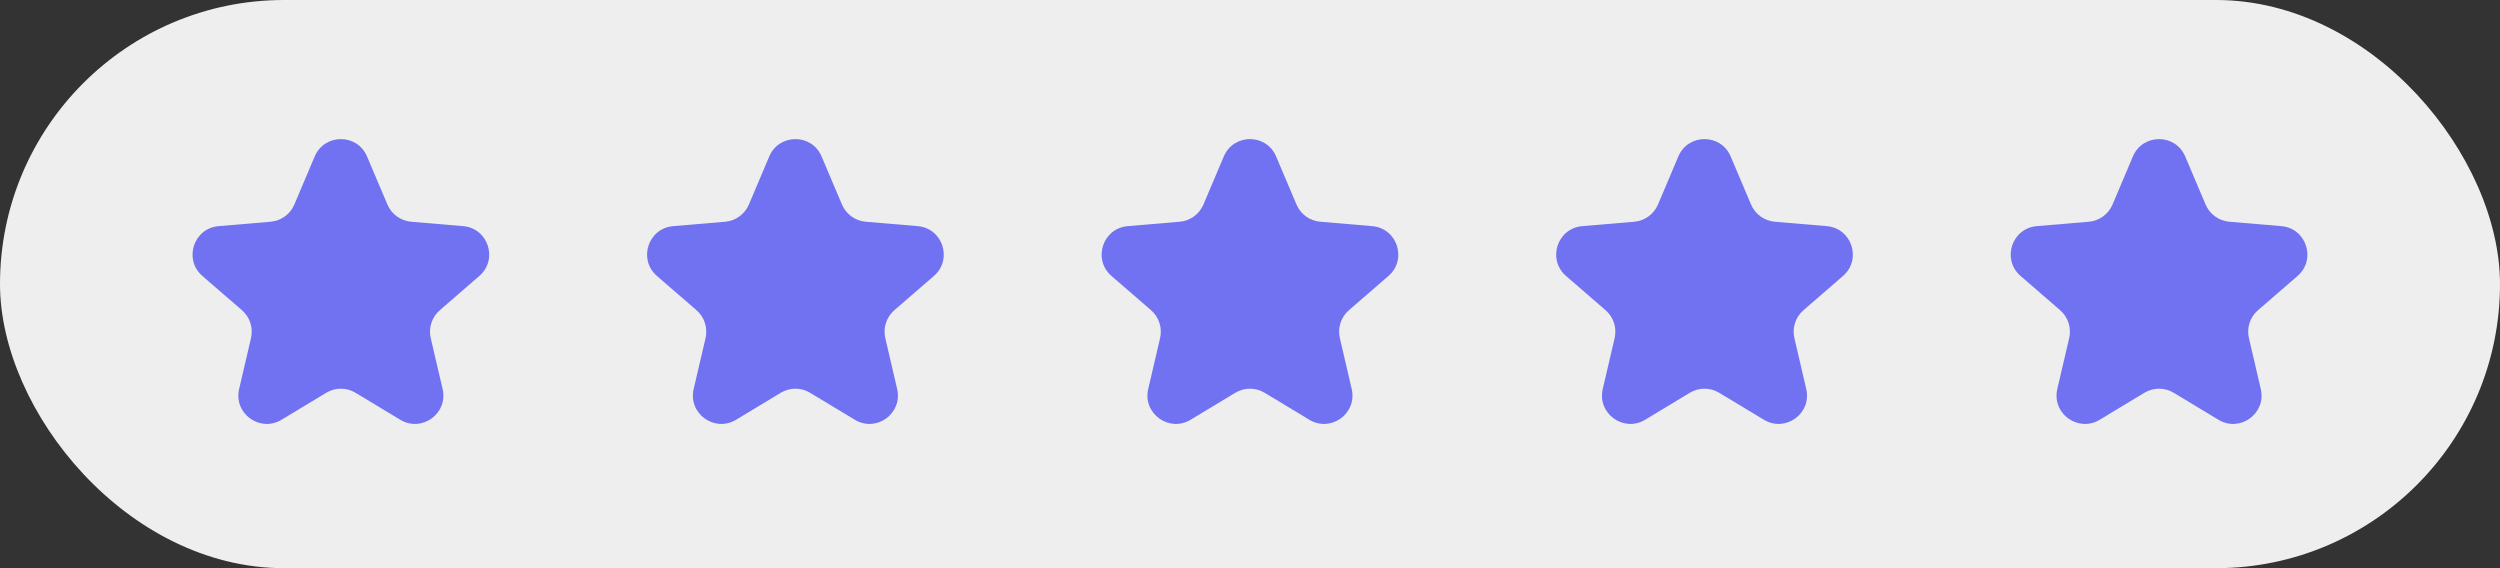 <?xml version="1.0" encoding="UTF-8"?> <svg xmlns="http://www.w3.org/2000/svg" width="88" height="20" viewBox="0 0 88 20" fill="none"><rect x="0" y="0" width="88" height="20" fill="#333333" stroke="none"/><rect width="88" height="20" rx="10" fill="#EEEEEE"></rect><path d="M11.482 13.826C11.8 13.634 12.198 13.634 12.515 13.826L14.09 14.776C14.847 15.233 15.781 14.554 15.58 13.693L15.162 11.902C15.078 11.54 15.201 11.162 15.482 10.919L16.874 9.713C17.543 9.133 17.185 8.035 16.304 7.96L14.473 7.805C14.103 7.774 13.781 7.54 13.637 7.199L12.919 5.506C12.575 4.693 11.423 4.693 11.078 5.506L10.361 7.199C10.216 7.54 9.894 7.774 9.524 7.805L7.694 7.96C6.812 8.035 6.455 9.133 7.123 9.713L8.516 10.919C8.796 11.162 8.919 11.54 8.835 11.902L8.417 13.693C8.216 14.554 9.15 15.233 9.908 14.776L11.482 13.826Z" fill="#7172F2"></path><path d="M27.482 13.826C27.8 13.634 28.198 13.634 28.515 13.826L30.09 14.776C30.847 15.233 31.781 14.554 31.58 13.693L31.163 11.902C31.078 11.54 31.201 11.162 31.482 10.919L32.874 9.713C33.543 9.133 33.185 8.035 32.304 7.96L30.473 7.805C30.103 7.774 29.782 7.54 29.637 7.199L28.919 5.506C28.575 4.693 27.423 4.693 27.078 5.506L26.361 7.199C26.216 7.54 25.894 7.774 25.524 7.805L23.694 7.96C22.812 8.035 22.455 9.133 23.123 9.713L24.516 10.919C24.796 11.162 24.919 11.54 24.835 11.902L24.417 13.693C24.216 14.554 25.15 15.233 25.908 14.776L27.482 13.826Z" fill="#7172F2"></path><path d="M43.482 13.826C43.8 13.634 44.198 13.634 44.515 13.826L46.09 14.776C46.847 15.233 47.781 14.554 47.58 13.693L47.163 11.902C47.078 11.54 47.201 11.162 47.482 10.919L48.874 9.713C49.543 9.133 49.185 8.035 48.304 7.96L46.473 7.805C46.103 7.774 45.782 7.54 45.637 7.199L44.919 5.506C44.575 4.693 43.423 4.693 43.078 5.506L42.361 7.199C42.216 7.54 41.894 7.774 41.525 7.805L39.694 7.96C38.812 8.035 38.455 9.133 39.123 9.713L40.516 10.919C40.796 11.162 40.919 11.54 40.835 11.902L40.417 13.693C40.216 14.554 41.15 15.233 41.908 14.776L43.482 13.826Z" fill="#7172F2"></path><path d="M59.482 13.826C59.8 13.634 60.198 13.634 60.515 13.826L62.09 14.776C62.847 15.233 63.781 14.554 63.58 13.693L63.163 11.902C63.078 11.54 63.201 11.162 63.482 10.919L64.874 9.713C65.543 9.133 65.185 8.035 64.304 7.96L62.473 7.805C62.103 7.774 61.782 7.54 61.637 7.199L60.919 5.506C60.575 4.693 59.423 4.693 59.078 5.506L58.361 7.199C58.216 7.54 57.894 7.774 57.525 7.805L55.694 7.96C54.812 8.035 54.455 9.133 55.123 9.713L56.516 10.919C56.796 11.162 56.919 11.54 56.835 11.902L56.417 13.693C56.216 14.554 57.15 15.233 57.908 14.776L59.482 13.826Z" fill="#7172F2"></path><path d="M75.482 13.826C75.8 13.634 76.198 13.634 76.515 13.826L78.09 14.776C78.847 15.233 79.781 14.554 79.58 13.693L79.162 11.902C79.078 11.54 79.201 11.162 79.482 10.919L80.874 9.713C81.543 9.133 81.185 8.035 80.304 7.96L78.473 7.805C78.103 7.774 77.781 7.54 77.637 7.199L76.919 5.506C76.575 4.693 75.423 4.693 75.078 5.506L74.361 7.199C74.216 7.54 73.894 7.774 73.525 7.805L71.694 7.96C70.812 8.035 70.455 9.133 71.123 9.713L72.516 10.919C72.796 11.162 72.919 11.54 72.835 11.902L72.417 13.693C72.216 14.554 73.15 15.233 73.908 14.776L75.482 13.826Z" fill="#7172F2"></path></svg> 